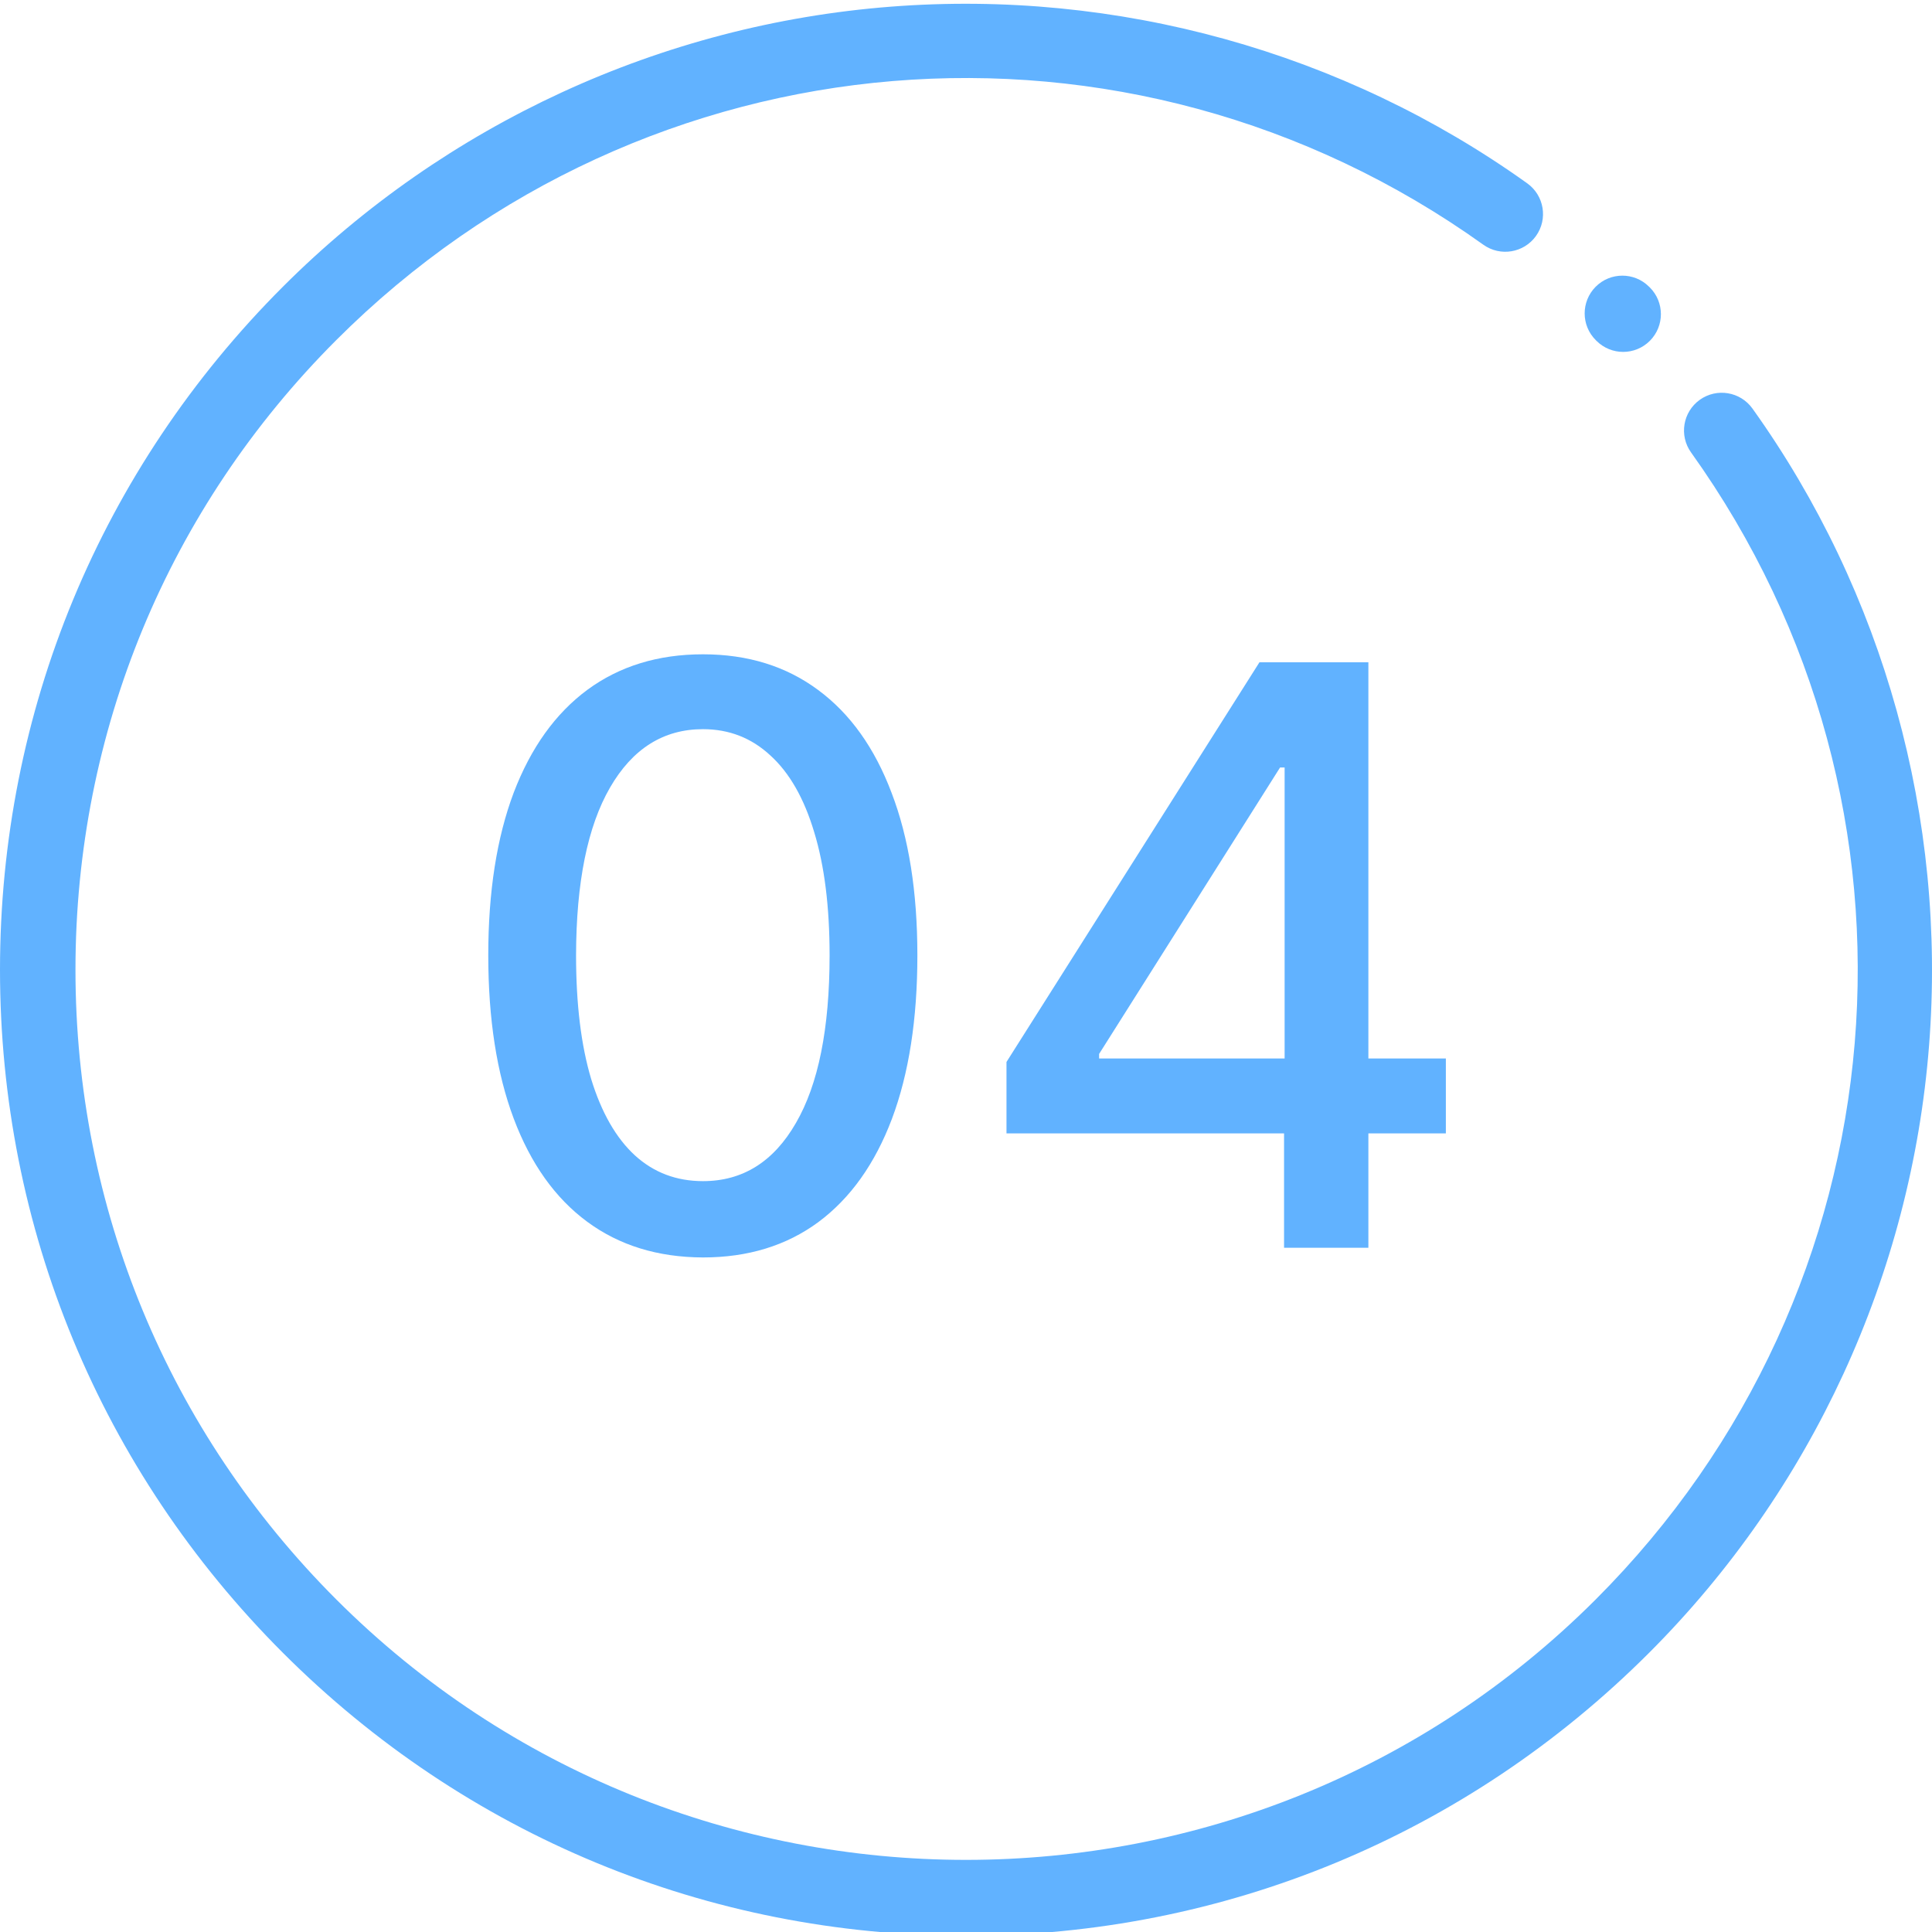 <svg width="48" height="48" viewBox="0 0 48 48" fill="none" xmlns="http://www.w3.org/2000/svg">
<g clip-path="url(#clip0_158_745)">
<path d="M17.465 31.241C16.343 31.237 15.384 30.941 14.589 30.354C13.793 29.767 13.185 28.912 12.763 27.79C12.342 26.668 12.131 25.316 12.131 23.734C12.131 22.158 12.342 20.811 12.763 19.693C13.19 18.576 13.8 17.724 14.596 17.136C15.396 16.549 16.352 16.256 17.465 16.256C18.578 16.256 19.532 16.552 20.327 17.143C21.123 17.731 21.731 18.583 22.152 19.7C22.579 20.813 22.792 22.158 22.792 23.734C22.792 25.32 22.581 26.675 22.16 27.797C21.738 28.914 21.13 29.769 20.334 30.361C19.539 30.948 18.582 31.241 17.465 31.241ZM17.465 29.345C18.45 29.345 19.219 28.865 19.773 27.903C20.332 26.942 20.611 25.553 20.611 23.734C20.611 22.527 20.483 21.507 20.228 20.673C19.977 19.835 19.615 19.201 19.141 18.77C18.672 18.334 18.114 18.116 17.465 18.116C16.485 18.116 15.716 18.599 15.157 19.565C14.598 20.531 14.316 21.921 14.312 23.734C14.312 24.947 14.437 25.972 14.688 26.81C14.944 27.643 15.306 28.275 15.775 28.706C16.243 29.132 16.807 29.345 17.465 29.345ZM25.006 28.159V26.384L31.291 16.454H32.691V19.068H31.803L27.307 26.185V26.298H35.922V28.159H25.006ZM31.902 31V27.619L31.916 26.81V16.454H33.997V31H31.902Z" fill="#61b2ff"/>
<path d="M39.667 8.471C39.85 8.652 40.088 8.743 40.327 8.743C40.568 8.743 40.809 8.65 40.992 8.466C41.357 8.098 41.355 7.505 40.988 7.14L40.968 7.121C40.601 6.756 40.007 6.758 39.643 7.125C39.278 7.493 39.28 8.086 39.647 8.451L39.667 8.471Z" fill="#61b2ff"/>
<path d="M43.539 10.15C43.237 9.729 42.652 9.632 42.231 9.933C41.81 10.234 41.712 10.82 42.014 11.241C48.328 20.067 47.331 32.052 39.645 39.738C31.018 48.365 16.982 48.365 8.355 39.738C4.176 35.559 1.875 30.003 1.875 24.094C1.875 18.184 4.176 12.628 8.355 8.449C16.042 0.762 28.027 -0.234 36.853 6.08C37.274 6.381 37.859 6.284 38.161 5.863C38.462 5.442 38.365 4.856 37.944 4.555C33.375 1.287 27.758 -0.272 22.128 0.166C16.435 0.609 11.073 3.08 7.029 7.123C2.496 11.656 0 17.683 0 24.094C0 30.504 2.496 36.531 7.029 41.064C11.562 45.597 17.59 48.094 24 48.094C30.411 48.094 36.438 45.597 40.971 41.064C45.014 37.021 47.485 31.659 47.928 25.965C48.365 20.335 46.807 14.718 43.539 10.15Z" fill="#61b2ff"/>
</g>
<defs>
<clipPath id="clip0_158_745">
<rect width="48" height="48" fill="white"/>
</clipPath>
</defs>
</svg>
